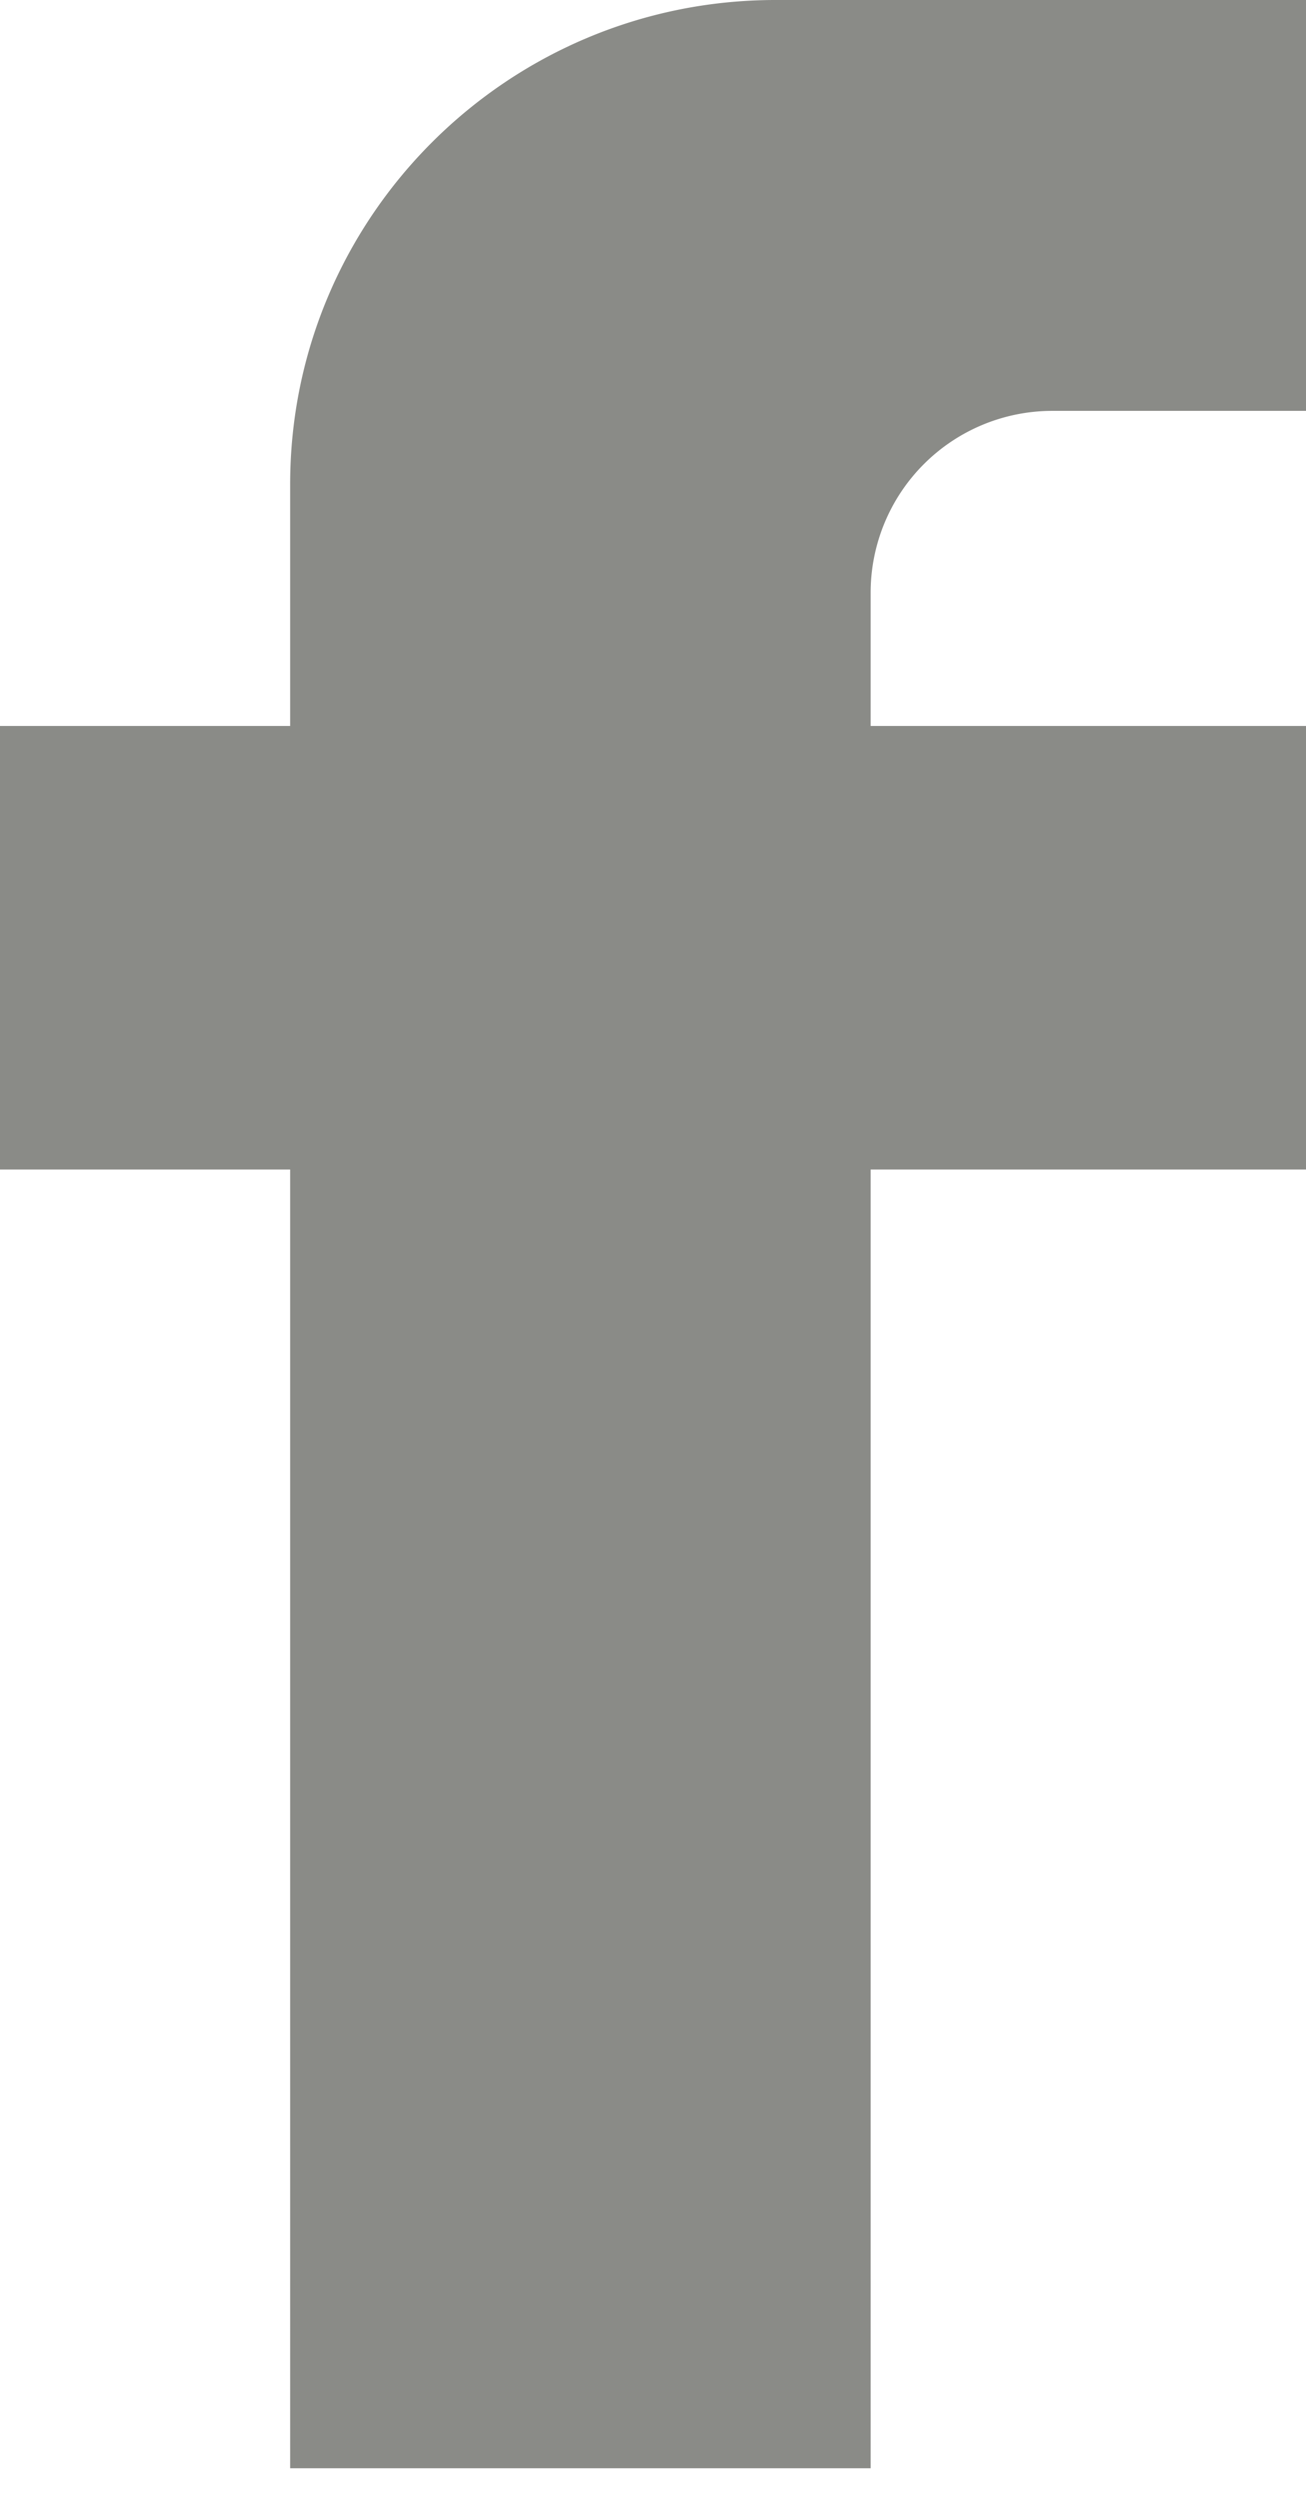 <svg width="23" height="44" viewBox="0 0 23 44" xmlns="http://www.w3.org/2000/svg"><title>facebook</title><path d="M18.535 7.232H23V0h-9.34C8.94 0 5.11 3.82 5.11 8.523v4.255H0v7.807h5.11v22.86h10.223v-22.86H23v-7.807h-7.667v-2.35a3.2 3.2 0 0 1 3.202-3.196" fill="#8A8B87" fill-rule="evenodd"/></svg>